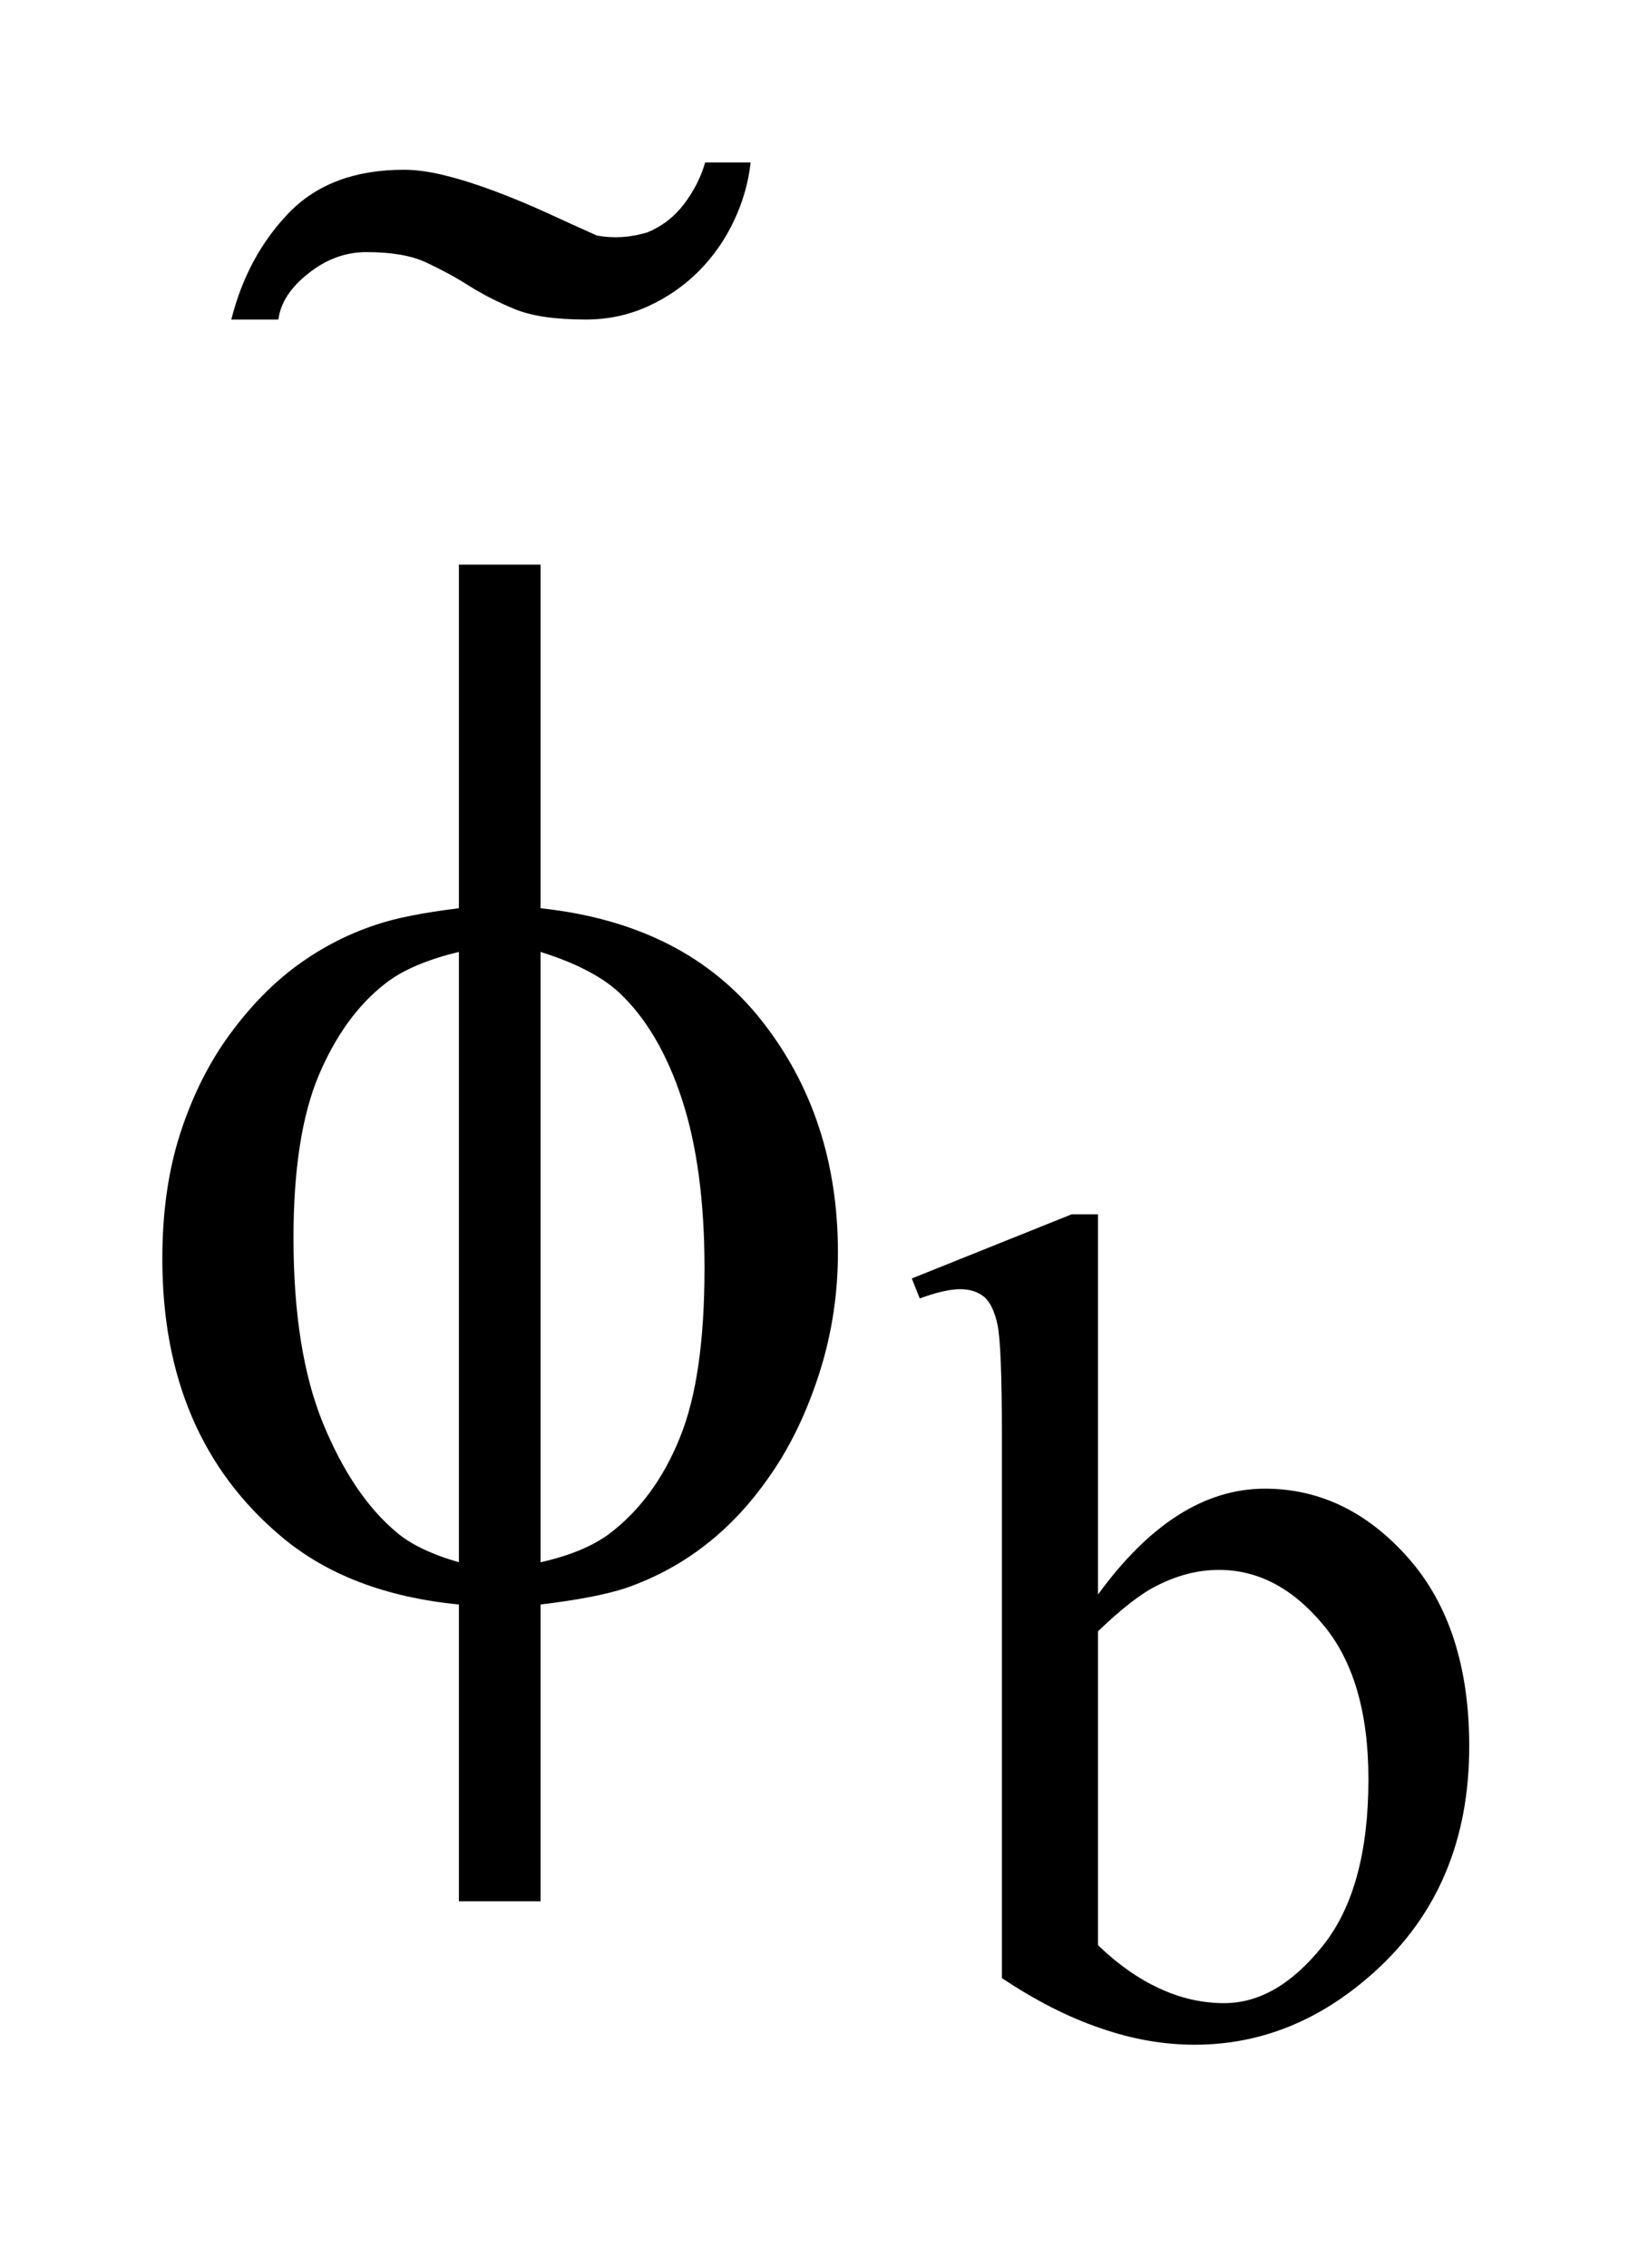 <?xml version="1.0" encoding="UTF-8"?>
<!DOCTYPE svg PUBLIC '-//W3C//DTD SVG 1.0//EN'
          'http://www.w3.org/TR/2001/REC-SVG-20010904/DTD/svg10.dtd'>
<svg stroke-dasharray="none" shape-rendering="auto" xmlns="http://www.w3.org/2000/svg" font-family="'Dialog'" text-rendering="auto" width="16" fill-opacity="1" color-interpolation="auto" color-rendering="auto" preserveAspectRatio="xMidYMid meet" font-size="12px" viewBox="0 0 16 22" fill="black" xmlns:xlink="http://www.w3.org/1999/xlink" stroke="black" image-rendering="auto" stroke-miterlimit="10" stroke-linecap="square" stroke-linejoin="miter" font-style="normal" stroke-width="1" height="22" stroke-dashoffset="0" font-weight="normal" stroke-opacity="1"
><!--Generated by the Batik Graphics2D SVG Generator--><defs id="genericDefs"
  /><g
  ><defs id="defs1"
    ><clipPath clipPathUnits="userSpaceOnUse" id="clipPath1"
      ><path d="M-1 -1 L9.051 -1 L9.051 12.586 L-1 12.586 L-1 -1 Z"
      /></clipPath
      ><clipPath clipPathUnits="userSpaceOnUse" id="clipPath2"
      ><path d="M-0 -0 L-0 11.586 L8.051 11.586 L8.051 -0 Z"
      /></clipPath
    ></defs
    ><g transform="scale(1.576,1.576) translate(1,1)"
    ><path d="M3.522 0.358 C3.467 0.475 3.395 0.578 3.305 0.669 C3.215 0.759 3.11 0.832 2.991 0.886 C2.872 0.94 2.745 0.967 2.609 0.967 C2.422 0.967 2.277 0.946 2.174 0.904 C2.071 0.862 1.976 0.814 1.889 0.759 C1.802 0.704 1.714 0.657 1.624 0.615 C1.534 0.573 1.412 0.552 1.257 0.552 C1.128 0.552 1.009 0.596 0.9 0.683 C0.789 0.77 0.728 0.865 0.715 0.967 L0.425 0.967 C0.49 0.708 0.607 0.49 0.778 0.312 C0.949 0.134 1.186 0.045 1.488 0.045 C1.565 0.045 1.652 0.057 1.749 0.082 C1.846 0.106 1.947 0.139 2.054 0.179 C2.16 0.219 2.266 0.263 2.373 0.312 C2.48 0.361 2.58 0.407 2.677 0.45 C2.78 0.469 2.883 0.462 2.987 0.431 C3.077 0.394 3.153 0.336 3.214 0.256 C3.274 0.177 3.318 0.091 3.344 0 L3.624 0 C3.611 0.122 3.577 0.241 3.522 0.358 Z" stroke="none" clip-path="url(#clipPath2)"
    /></g
    ><g transform="matrix(1.576,0,0,1.576,1.576,1.576)"
    ><path d="M5.764 8.816 C6.081 8.38 6.424 8.164 6.792 8.164 C7.129 8.164 7.423 8.306 7.674 8.589 C7.925 8.872 8.051 9.259 8.051 9.75 C8.051 10.324 7.858 10.785 7.47 11.136 C7.138 11.437 6.768 11.587 6.359 11.587 C6.168 11.587 5.973 11.553 5.776 11.484 C5.579 11.417 5.378 11.314 5.172 11.177 L5.172 7.832 C5.172 7.466 5.163 7.24 5.145 7.155 C5.127 7.071 5.099 7.013 5.061 6.982 C5.023 6.952 4.975 6.936 4.917 6.936 C4.85 6.936 4.767 6.956 4.666 6.993 L4.617 6.87 L5.602 6.475 L5.764 6.475 L5.764 8.816 ZM5.764 9.042 L5.764 10.974 C5.885 11.091 6.011 11.18 6.142 11.24 C6.272 11.301 6.406 11.331 6.541 11.331 C6.759 11.331 6.961 11.213 7.149 10.978 C7.337 10.743 7.43 10.401 7.43 9.952 C7.43 9.538 7.336 9.221 7.149 8.999 C6.961 8.775 6.749 8.664 6.509 8.664 C6.382 8.664 6.256 8.696 6.129 8.76 C6.034 8.806 5.912 8.9 5.764 9.042 Z" stroke="none" clip-path="url(#clipPath2)"
    /></g
    ><g transform="matrix(1.576,0,0,1.576,1.576,1.576)"
    ><path d="M2.33 4.591 C2.926 4.655 3.38 4.886 3.693 5.284 C4.006 5.681 4.162 6.157 4.162 6.71 C4.162 6.963 4.125 7.208 4.05 7.445 C3.975 7.681 3.877 7.889 3.755 8.067 C3.634 8.245 3.499 8.392 3.349 8.508 C3.2 8.625 3.035 8.713 2.855 8.776 C2.729 8.817 2.555 8.85 2.33 8.877 L2.33 10.704 L1.827 10.704 L1.827 8.877 C1.375 8.833 1.01 8.693 0.732 8.458 C0.244 8.048 0 7.479 0 6.75 C0 6.46 0.037 6.202 0.112 5.972 C0.187 5.743 0.288 5.541 0.415 5.368 C0.542 5.194 0.682 5.052 0.832 4.942 C0.983 4.832 1.145 4.749 1.315 4.693 C1.438 4.651 1.608 4.618 1.827 4.591 L1.827 2.476 L2.33 2.476 L2.33 4.591 ZM1.827 4.86 C1.63 4.907 1.479 4.972 1.374 5.054 C1.204 5.186 1.067 5.375 0.963 5.621 C0.86 5.866 0.808 6.2 0.808 6.621 C0.808 7.086 0.869 7.466 0.99 7.762 C1.112 8.058 1.262 8.281 1.441 8.431 C1.525 8.504 1.654 8.567 1.827 8.617 L1.827 4.86 ZM2.33 8.617 C2.513 8.576 2.655 8.516 2.756 8.44 C2.942 8.298 3.086 8.103 3.187 7.853 C3.29 7.603 3.34 7.254 3.34 6.807 C3.34 6.398 3.294 6.051 3.201 5.767 C3.108 5.483 2.979 5.265 2.815 5.111 C2.707 5.011 2.545 4.927 2.33 4.86 L2.33 8.617 Z" stroke="none" clip-path="url(#clipPath2)"
    /></g
  ></g
></svg
>
